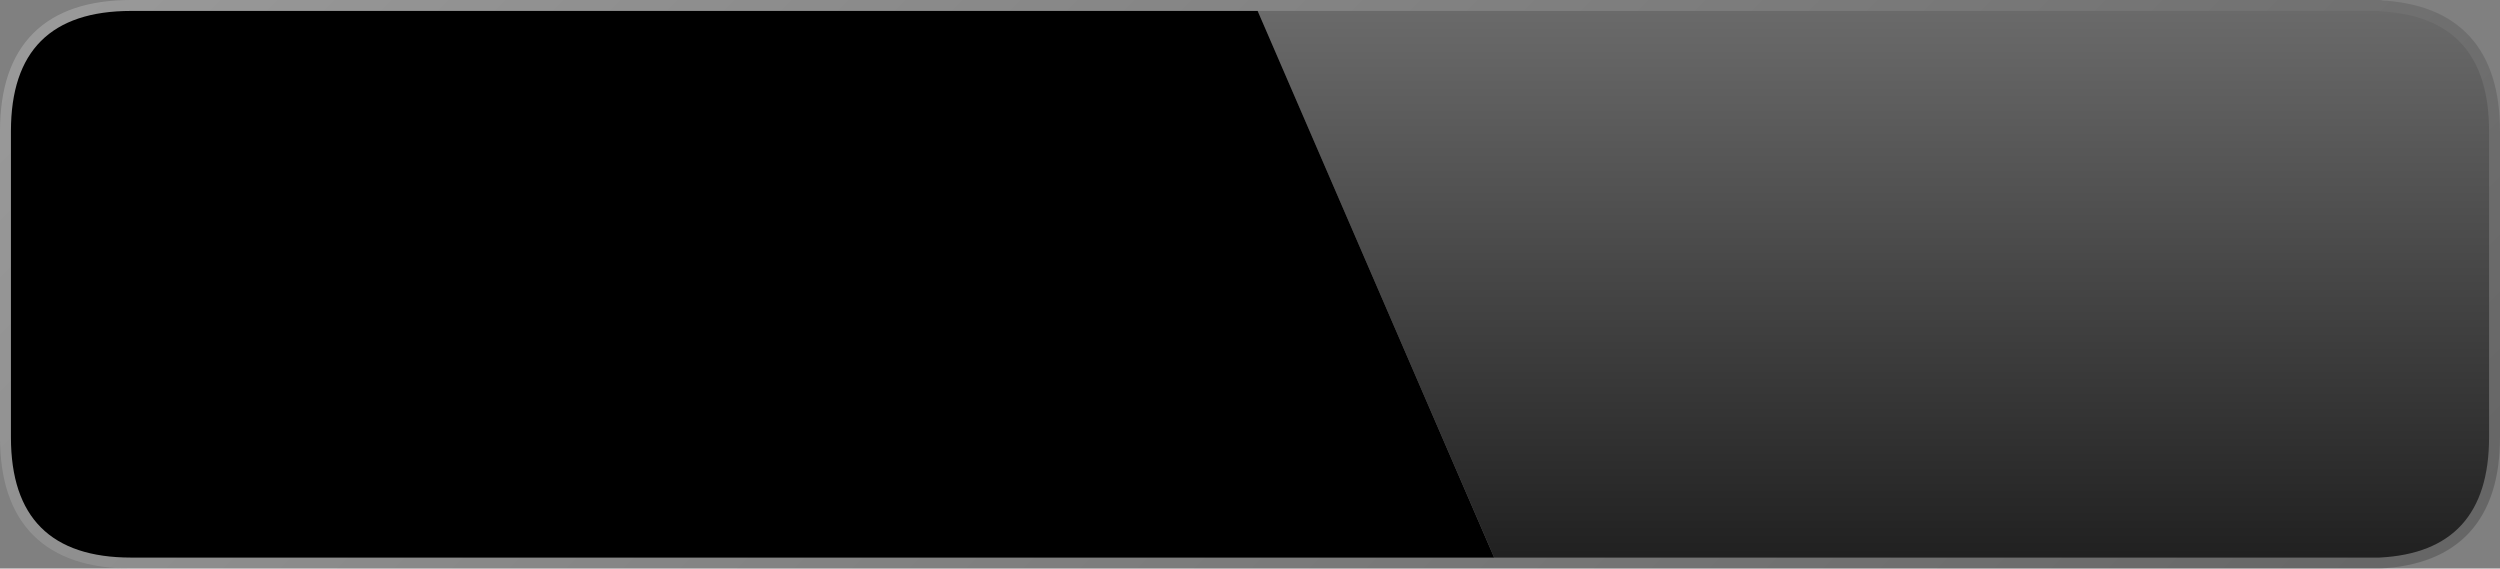 <?xml version="1.0" encoding="UTF-8" standalone="no"?>
<svg xmlns:xlink="http://www.w3.org/1999/xlink" height="78.0px" width="343.0px" xmlns="http://www.w3.org/2000/svg">
  <rect width="100%" height="100%" fill="#808080" stroke="none"/>
  <g transform="matrix(1.0, 0.0, 0.0, 1.0, 171.5, 39.0)">
    <path d="M154.95 -37.5 L-153.5 -37.5 Q-170.0 -37.5 -170.0 -21.0 L-170.0 21.0 Q-170.0 37.5 -153.5 37.5 L154.95 37.5 Q170.0 36.75 170.0 21.0 L170.0 -21.0 Q170.0 -36.75 154.95 -37.45 L154.95 -37.5 Z" fill="none" stroke="url(#gradient0)" stroke-linecap="round" stroke-linejoin="round" stroke-width="3.0"/>
    <path d="M154.95 -37.5 L154.95 -37.45 Q170.0 -36.75 170.0 -21.0 L170.0 21.0 Q170.0 36.75 154.95 37.5 L33.5 37.5 1.05 -37.5 154.95 -37.5" fill="url(#gradient1)" fill-rule="evenodd" stroke="none"/>
    <path d="M33.5 37.5 L-153.5 37.5 Q-170.0 37.5 -170.0 21.0 L-170.0 -21.0 Q-170.0 -37.5 -153.5 -37.5 L1.05 -37.5 33.5 37.5" fill="#000000" fill-rule="evenodd" stroke="none"/>
  </g>
  <defs>
    <linearGradient color-interpolation="linearRGB" gradientTransform="matrix(0.122, 0.122, -0.033, 0.033, 0.0, 0.0)" gradientUnits="userSpaceOnUse" id="gradient0" spreadMethod="pad" x1="-819.2" x2="819.2">
      <stop offset="0.0" stop-color="#ffffff" stop-opacity="0.2"/>
      <stop offset="1.0" stop-color="#000000" stop-opacity="0.2"/>
    </linearGradient>
    <linearGradient gradientTransform="matrix(0.0, 0.159, -0.046, 0.0, 78.85, -59.5)" gradientUnits="userSpaceOnUse" id="gradient1" spreadMethod="pad" x1="-819.2" x2="819.2">
      <stop offset="0.0" stop-color="#ffffff"/>
      <stop offset="1.0" stop-color="#000000"/>
    </linearGradient>
  </defs>
</svg>
